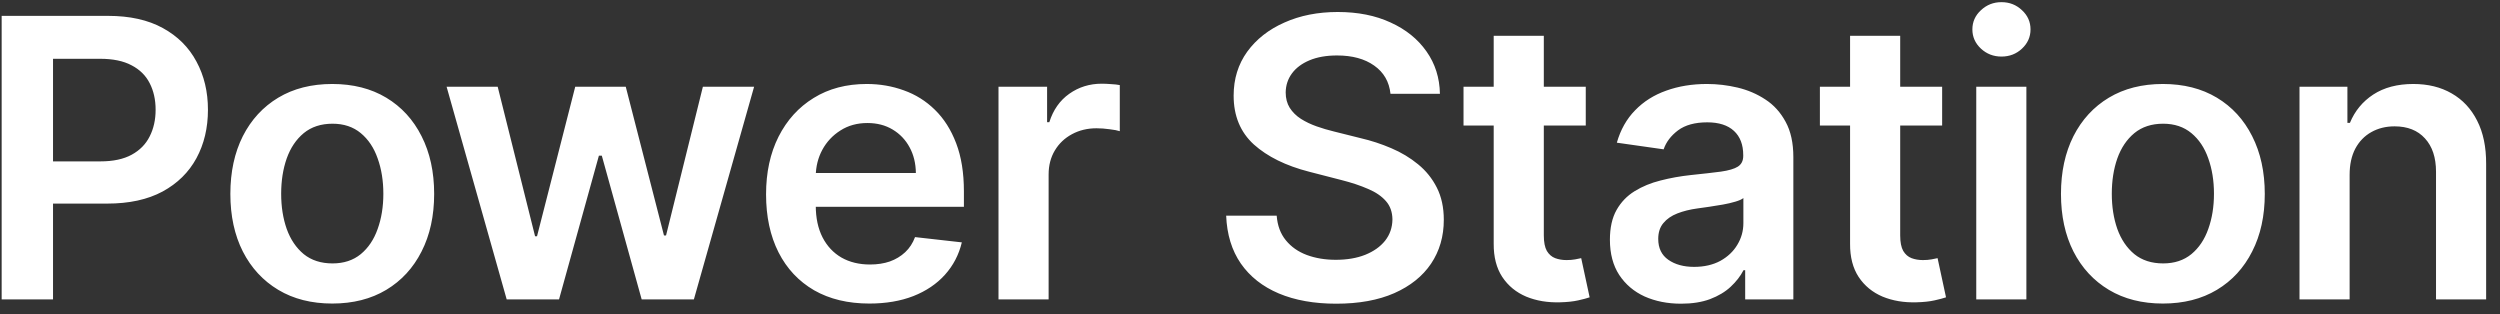 <svg width="167" height="21" viewBox="0 0 167 21" fill="none" xmlns="http://www.w3.org/2000/svg">
<rect x="0" y="0" width="167" height="21" fill="#333333" stroke="none"/>
<path d="M0.111 20V1.06H7.213C8.669 1.06 9.889 1.331 10.876 1.873C11.868 2.416 12.617 3.162 13.123 4.112C13.635 5.055 13.891 6.128 13.891 7.33C13.891 8.545 13.635 9.623 13.123 10.567C12.611 11.51 11.856 12.253 10.857 12.796C9.858 13.332 8.628 13.6 7.167 13.6H2.46V10.78H6.705C7.556 10.78 8.252 10.632 8.795 10.336C9.338 10.04 9.738 9.633 9.997 9.115C10.262 8.597 10.395 8.002 10.395 7.33C10.395 6.658 10.262 6.066 9.997 5.554C9.738 5.043 9.334 4.645 8.786 4.361C8.243 4.071 7.543 3.927 6.686 3.927H3.542V20H0.111ZM22.195 20.277C20.808 20.277 19.605 19.972 18.588 19.362C17.571 18.752 16.782 17.898 16.221 16.8C15.666 15.703 15.388 14.42 15.388 12.953C15.388 11.486 15.666 10.2 16.221 9.096C16.782 7.993 17.571 7.136 18.588 6.525C19.605 5.915 20.808 5.61 22.195 5.61C23.582 5.61 24.785 5.915 25.802 6.525C26.819 7.136 27.605 7.993 28.16 9.096C28.721 10.2 29.002 11.486 29.002 12.953C29.002 14.42 28.721 15.703 28.16 16.8C27.605 17.898 26.819 18.752 25.802 19.362C24.785 19.972 23.582 20.277 22.195 20.277ZM22.213 17.596C22.966 17.596 23.595 17.389 24.1 16.976C24.606 16.557 24.982 15.995 25.228 15.293C25.481 14.59 25.608 13.807 25.608 12.944C25.608 12.074 25.481 11.288 25.228 10.585C24.982 9.876 24.606 9.312 24.1 8.893C23.595 8.474 22.966 8.264 22.213 8.264C21.443 8.264 20.802 8.474 20.29 8.893C19.784 9.312 19.405 9.876 19.152 10.585C18.906 11.288 18.782 12.074 18.782 12.944C18.782 13.807 18.906 14.59 19.152 15.293C19.405 15.995 19.784 16.557 20.29 16.976C20.802 17.389 21.443 17.596 22.213 17.596ZM33.847 20L29.833 5.795H33.246L35.743 15.783H35.873L38.425 5.795H41.801L44.353 15.727H44.492L46.952 5.795H50.374L46.351 20H42.864L40.201 10.4H40.006L37.343 20H33.847ZM58.072 20.277C56.648 20.277 55.418 19.982 54.382 19.39C53.352 18.792 52.56 17.947 52.005 16.856C51.45 15.758 51.173 14.466 51.173 12.981C51.173 11.519 51.45 10.237 52.005 9.133C52.566 8.024 53.349 7.16 54.354 6.544C55.359 5.921 56.54 5.61 57.897 5.61C58.772 5.61 59.598 5.752 60.375 6.035C61.158 6.313 61.849 6.744 62.447 7.33C63.051 7.916 63.526 8.662 63.871 9.568C64.216 10.468 64.389 11.541 64.389 12.786V13.813H52.745V11.556H61.18C61.173 10.915 61.035 10.345 60.763 9.845C60.492 9.34 60.113 8.942 59.626 8.652C59.145 8.363 58.584 8.218 57.943 8.218C57.258 8.218 56.657 8.384 56.139 8.717C55.621 9.044 55.218 9.476 54.928 10.012C54.644 10.542 54.499 11.125 54.493 11.76V13.73C54.493 14.556 54.644 15.265 54.946 15.857C55.248 16.442 55.671 16.893 56.213 17.207C56.756 17.515 57.391 17.669 58.118 17.669C58.605 17.669 59.046 17.602 59.441 17.466C59.836 17.324 60.178 17.118 60.468 16.846C60.757 16.575 60.976 16.239 61.124 15.838L64.25 16.19C64.053 17.016 63.677 17.737 63.122 18.354C62.573 18.964 61.87 19.439 61.013 19.778C60.156 20.111 59.176 20.277 58.072 20.277ZM66.7 20V5.795H69.946V8.162H70.094C70.353 7.342 70.797 6.71 71.426 6.266C72.061 5.816 72.785 5.591 73.599 5.591C73.784 5.591 73.991 5.601 74.219 5.619C74.453 5.631 74.647 5.653 74.802 5.684V8.763C74.66 8.714 74.435 8.671 74.126 8.634C73.824 8.591 73.531 8.569 73.248 8.569C72.638 8.569 72.089 8.702 71.602 8.967C71.121 9.226 70.742 9.586 70.464 10.049C70.187 10.511 70.048 11.045 70.048 11.649V20H66.7ZM92.885 6.266C92.799 5.459 92.435 4.83 91.794 4.38C91.159 3.93 90.333 3.705 89.315 3.705C88.6 3.705 87.987 3.813 87.475 4.028C86.963 4.244 86.572 4.537 86.3 4.907C86.029 5.277 85.891 5.699 85.884 6.174C85.884 6.568 85.974 6.911 86.153 7.2C86.338 7.49 86.587 7.737 86.902 7.94C87.216 8.138 87.564 8.304 87.947 8.44C88.329 8.575 88.714 8.689 89.103 8.782L90.878 9.226C91.594 9.392 92.281 9.617 92.941 9.901C93.607 10.184 94.201 10.542 94.726 10.974C95.256 11.405 95.675 11.926 95.983 12.537C96.292 13.147 96.446 13.862 96.446 14.682C96.446 15.792 96.162 16.769 95.595 17.614C95.028 18.453 94.208 19.109 93.135 19.584C92.068 20.052 90.777 20.287 89.26 20.287C87.786 20.287 86.507 20.059 85.422 19.602C84.343 19.146 83.498 18.48 82.888 17.605C82.284 16.729 81.957 15.663 81.908 14.405H85.283C85.332 15.065 85.536 15.613 85.894 16.051C86.251 16.489 86.717 16.816 87.29 17.031C87.87 17.247 88.517 17.355 89.232 17.355C89.978 17.355 90.632 17.244 91.193 17.022C91.76 16.794 92.204 16.48 92.525 16.079C92.845 15.672 93.008 15.197 93.015 14.655C93.008 14.161 92.864 13.754 92.58 13.434C92.296 13.107 91.899 12.836 91.387 12.62C90.881 12.398 90.29 12.201 89.611 12.028L87.457 11.473C85.897 11.072 84.663 10.465 83.757 9.651C82.857 8.831 82.407 7.743 82.407 6.387C82.407 5.271 82.709 4.293 83.313 3.455C83.924 2.616 84.753 1.966 85.801 1.504C86.849 1.035 88.036 0.801 89.362 0.801C90.706 0.801 91.883 1.035 92.894 1.504C93.912 1.966 94.71 2.61 95.29 3.436C95.869 4.256 96.168 5.2 96.187 6.266H92.885ZM105.929 5.795V8.384H97.763V5.795H105.929ZM99.779 2.391H103.127V15.727C103.127 16.177 103.195 16.523 103.33 16.763C103.472 16.997 103.657 17.158 103.885 17.244C104.113 17.33 104.366 17.373 104.644 17.373C104.853 17.373 105.044 17.358 105.217 17.327C105.396 17.296 105.532 17.269 105.624 17.244L106.188 19.861C106.009 19.923 105.753 19.991 105.421 20.065C105.094 20.139 104.693 20.182 104.218 20.194C103.38 20.219 102.624 20.093 101.952 19.815C101.28 19.531 100.747 19.094 100.352 18.502C99.964 17.91 99.773 17.17 99.779 16.282V2.391ZM112.296 20.287C111.396 20.287 110.585 20.126 109.864 19.806C109.148 19.479 108.581 18.998 108.162 18.363C107.749 17.728 107.542 16.945 107.542 16.014C107.542 15.213 107.69 14.55 107.986 14.026C108.282 13.502 108.686 13.082 109.198 12.768C109.71 12.453 110.286 12.216 110.927 12.056C111.575 11.889 112.244 11.769 112.934 11.695C113.766 11.609 114.442 11.532 114.959 11.464C115.477 11.39 115.853 11.279 116.088 11.131C116.328 10.977 116.448 10.739 116.448 10.419V10.363C116.448 9.667 116.242 9.127 115.829 8.745C115.416 8.363 114.821 8.172 114.044 8.172C113.224 8.172 112.573 8.35 112.092 8.708C111.618 9.066 111.297 9.488 111.131 9.975L108.005 9.531C108.251 8.668 108.658 7.946 109.226 7.367C109.793 6.781 110.486 6.343 111.306 6.054C112.126 5.758 113.033 5.61 114.025 5.61C114.71 5.61 115.391 5.69 116.069 5.85C116.747 6.011 117.367 6.276 117.928 6.646C118.489 7.009 118.939 7.506 119.278 8.135C119.624 8.763 119.796 9.55 119.796 10.493V20H116.578V18.049H116.467C116.263 18.443 115.977 18.813 115.607 19.158C115.243 19.497 114.784 19.772 114.229 19.982C113.68 20.185 113.036 20.287 112.296 20.287ZM113.165 17.827C113.837 17.827 114.42 17.694 114.913 17.429C115.406 17.158 115.786 16.8 116.051 16.356C116.322 15.912 116.458 15.428 116.458 14.904V13.23C116.353 13.317 116.174 13.397 115.921 13.471C115.675 13.545 115.397 13.61 115.089 13.665C114.781 13.72 114.475 13.77 114.173 13.813C113.871 13.856 113.609 13.893 113.387 13.924C112.888 13.992 112.441 14.103 112.046 14.257C111.652 14.411 111.34 14.627 111.112 14.904C110.884 15.175 110.77 15.527 110.77 15.959C110.77 16.575 110.995 17.041 111.445 17.355C111.895 17.669 112.469 17.827 113.165 17.827ZM129.735 5.795V8.384H121.569V5.795H129.735ZM123.585 2.391H126.933V15.727C126.933 16.177 127.001 16.523 127.136 16.763C127.278 16.997 127.463 17.158 127.691 17.244C127.919 17.33 128.172 17.373 128.45 17.373C128.659 17.373 128.85 17.358 129.023 17.327C129.202 17.296 129.337 17.269 129.43 17.244L129.994 19.861C129.815 19.923 129.559 19.991 129.226 20.065C128.9 20.139 128.499 20.182 128.024 20.194C127.186 20.219 126.43 20.093 125.758 19.815C125.086 19.531 124.553 19.094 124.158 18.502C123.77 17.91 123.579 17.17 123.585 16.282V2.391ZM132.014 20V5.795H135.362V20H132.014ZM133.697 3.779C133.167 3.779 132.711 3.603 132.329 3.251C131.946 2.894 131.755 2.465 131.755 1.966C131.755 1.46 131.946 1.032 132.329 0.68C132.711 0.323 133.167 0.144 133.697 0.144C134.234 0.144 134.69 0.323 135.066 0.68C135.448 1.032 135.639 1.46 135.639 1.966C135.639 2.465 135.448 2.894 135.066 3.251C134.69 3.603 134.234 3.779 133.697 3.779ZM144.48 20.277C143.093 20.277 141.891 19.972 140.873 19.362C139.856 18.752 139.067 17.898 138.506 16.8C137.951 15.703 137.673 14.42 137.673 12.953C137.673 11.486 137.951 10.2 138.506 9.096C139.067 7.993 139.856 7.136 140.873 6.525C141.891 5.915 143.093 5.61 144.48 5.61C145.867 5.61 147.07 5.915 148.087 6.525C149.104 7.136 149.89 7.993 150.445 9.096C151.006 10.2 151.287 11.486 151.287 12.953C151.287 14.42 151.006 15.703 150.445 16.8C149.89 17.898 149.104 18.752 148.087 19.362C147.07 19.972 145.867 20.277 144.48 20.277ZM144.499 17.596C145.251 17.596 145.88 17.389 146.385 16.976C146.891 16.557 147.267 15.995 147.514 15.293C147.766 14.59 147.893 13.807 147.893 12.944C147.893 12.074 147.766 11.288 147.514 10.585C147.267 9.876 146.891 9.312 146.385 8.893C145.88 8.474 145.251 8.264 144.499 8.264C143.728 8.264 143.087 8.474 142.575 8.893C142.069 9.312 141.69 9.876 141.437 10.585C141.191 11.288 141.068 12.074 141.068 12.944C141.068 13.807 141.191 14.59 141.437 15.293C141.69 15.995 142.069 16.557 142.575 16.976C143.087 17.389 143.728 17.596 144.499 17.596ZM156.955 11.677V20H153.607V5.795H156.807V8.209H156.974C157.301 7.413 157.822 6.781 158.537 6.313C159.258 5.844 160.149 5.61 161.21 5.61C162.19 5.61 163.044 5.819 163.771 6.239C164.505 6.658 165.072 7.265 165.473 8.061C165.88 8.856 166.08 9.821 166.074 10.955V20H162.726V11.473C162.726 10.524 162.48 9.781 161.986 9.244C161.499 8.708 160.824 8.44 159.961 8.44C159.375 8.44 158.854 8.569 158.398 8.828C157.948 9.081 157.593 9.448 157.335 9.929C157.082 10.41 156.955 10.992 156.955 11.677Z" fill="white"/>
</svg>
